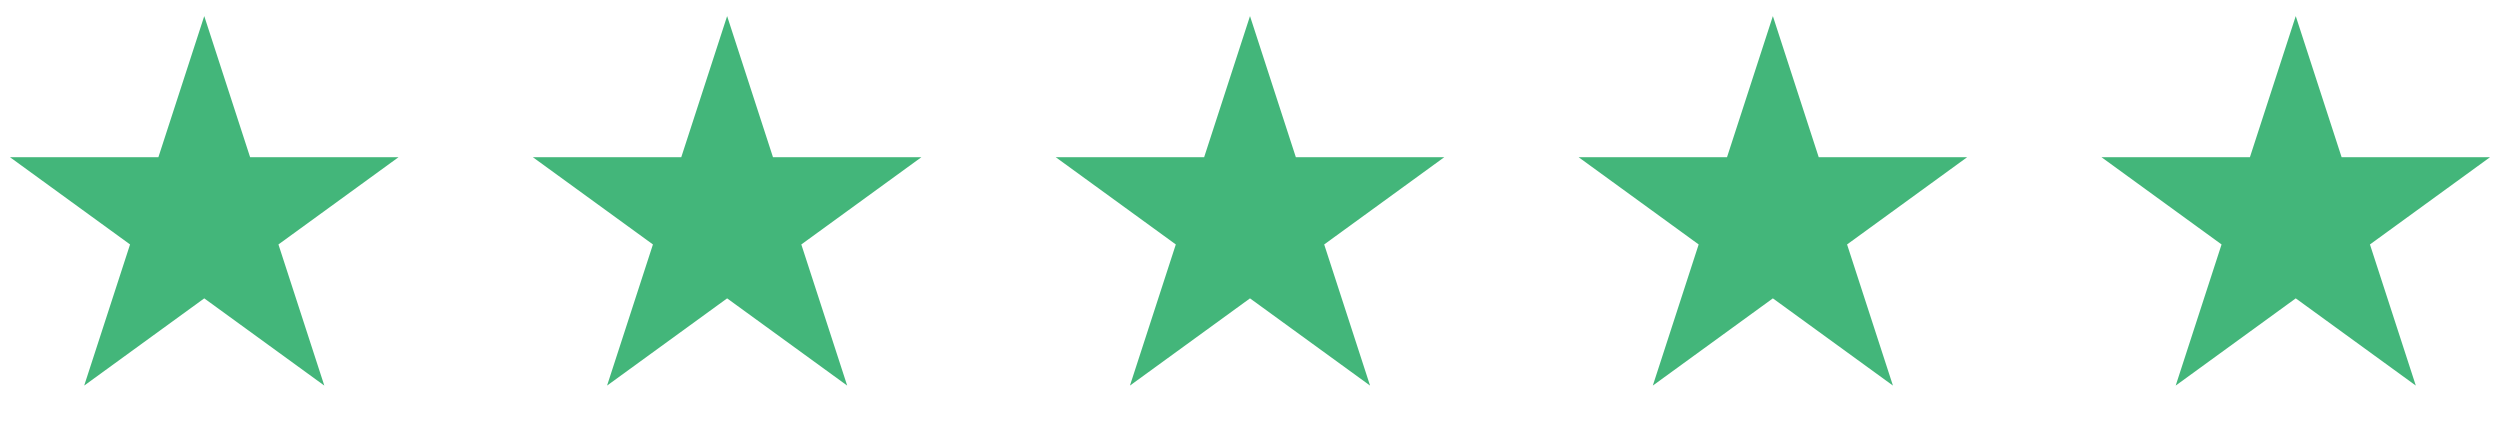 <svg xmlns="http://www.w3.org/2000/svg" width="133" height="23" viewBox="0 0 133 23" fill="none"><path d="M10.866 0.856L13.306 8.364H21.2L14.813 13.005L17.253 20.513L10.866 15.873L4.479 20.513L6.919 13.005L0.532 8.364H8.426L10.866 0.856Z" fill="#43B67A"></path><path d="M38.683 0.856L41.123 8.364H49.017L42.63 13.005L45.07 20.513L38.683 15.873L32.296 20.513L34.736 13.005L28.349 8.364H36.243L38.683 0.856Z" fill="#43B67A"></path><path d="M66.5 0.856L68.939 8.364H76.834L70.447 13.005L72.887 20.513L66.5 15.873L60.113 20.513L62.553 13.005L56.166 8.364H64.06L66.5 0.856Z" fill="#43B67A"></path><path d="M94.317 0.856L96.756 8.364H104.651L98.264 13.005L100.704 20.513L94.317 15.873L87.93 20.513L90.369 13.005L83.983 8.364H91.877L94.317 0.856Z" fill="#43B67A"></path><path d="M122.134 0.856L124.574 8.364H132.468L126.081 13.005L128.521 20.513L122.134 15.873L115.747 20.513L118.187 13.005L111.8 8.364H119.695L122.134 0.856Z" fill="#43B67A"></path></svg>